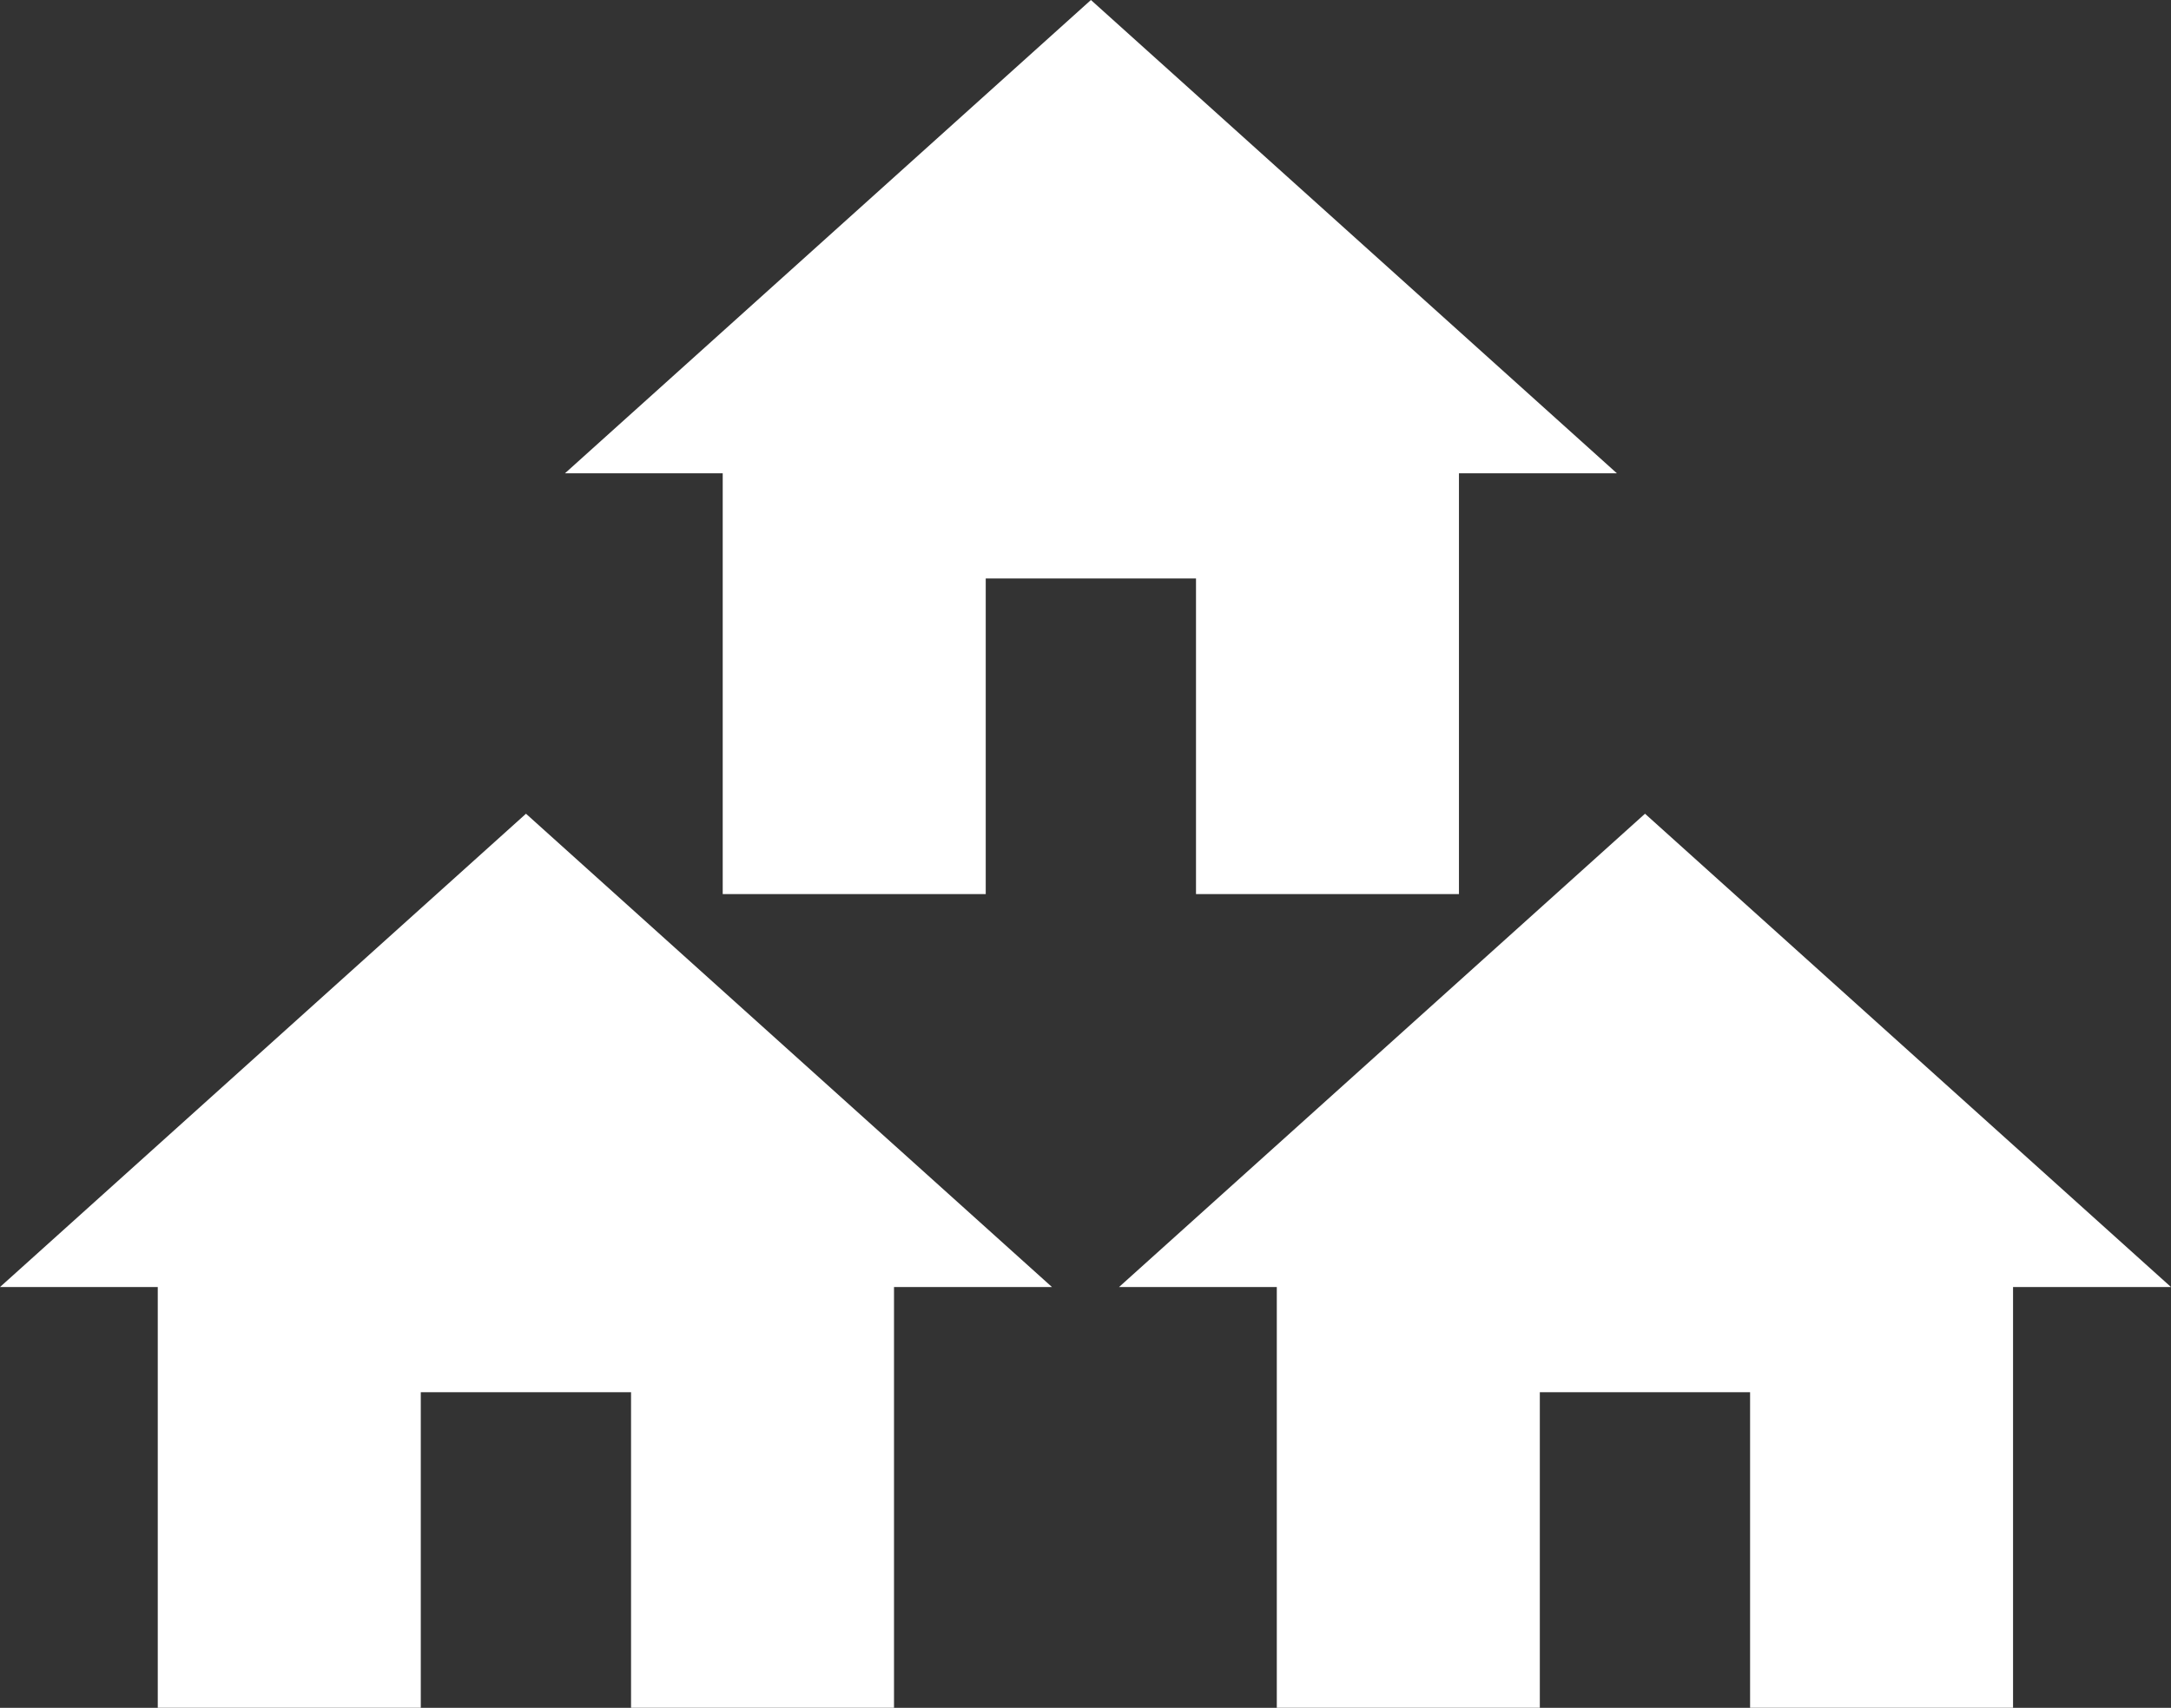 <svg id="Group_209" data-name="Group 209" xmlns="http://www.w3.org/2000/svg" viewBox="0 0 33.371 26.254">
  <rect x="0" y="0" width="33.371" height="26.254" fill="#333333" stroke="none"/>
  <defs>
    <style>
      .cls-1 {
        fill: #fff;
      }
    </style>
  </defs>
  <g id="Symbol_13_1" data-name="Symbol 13 – 1">
    <path id="ic_home_24px" class="cls-1" d="M8.468,16.744V11.893H11.7v4.851h4.042V10.276H18.17L10.085,3,2,10.276H4.425v6.468Z" transform="translate(15.201 9.509)"/>
    <path id="ic_home_24px-2" data-name="ic_home_24px" class="cls-1" d="M8.468,16.744V11.893H11.7v4.851h4.042V10.276H18.17L10.085,3,2,10.276H4.425v6.468Z" transform="translate(-2 9.509)"/>
    <path id="ic_home_24px-3" data-name="ic_home_24px" class="cls-1" d="M8.468,16.744V11.893H11.7v4.851h4.042V10.276H18.17L10.085,3,2,10.276H4.425v6.468Z" transform="translate(6.684 -3)"/>
  </g>
</svg>
